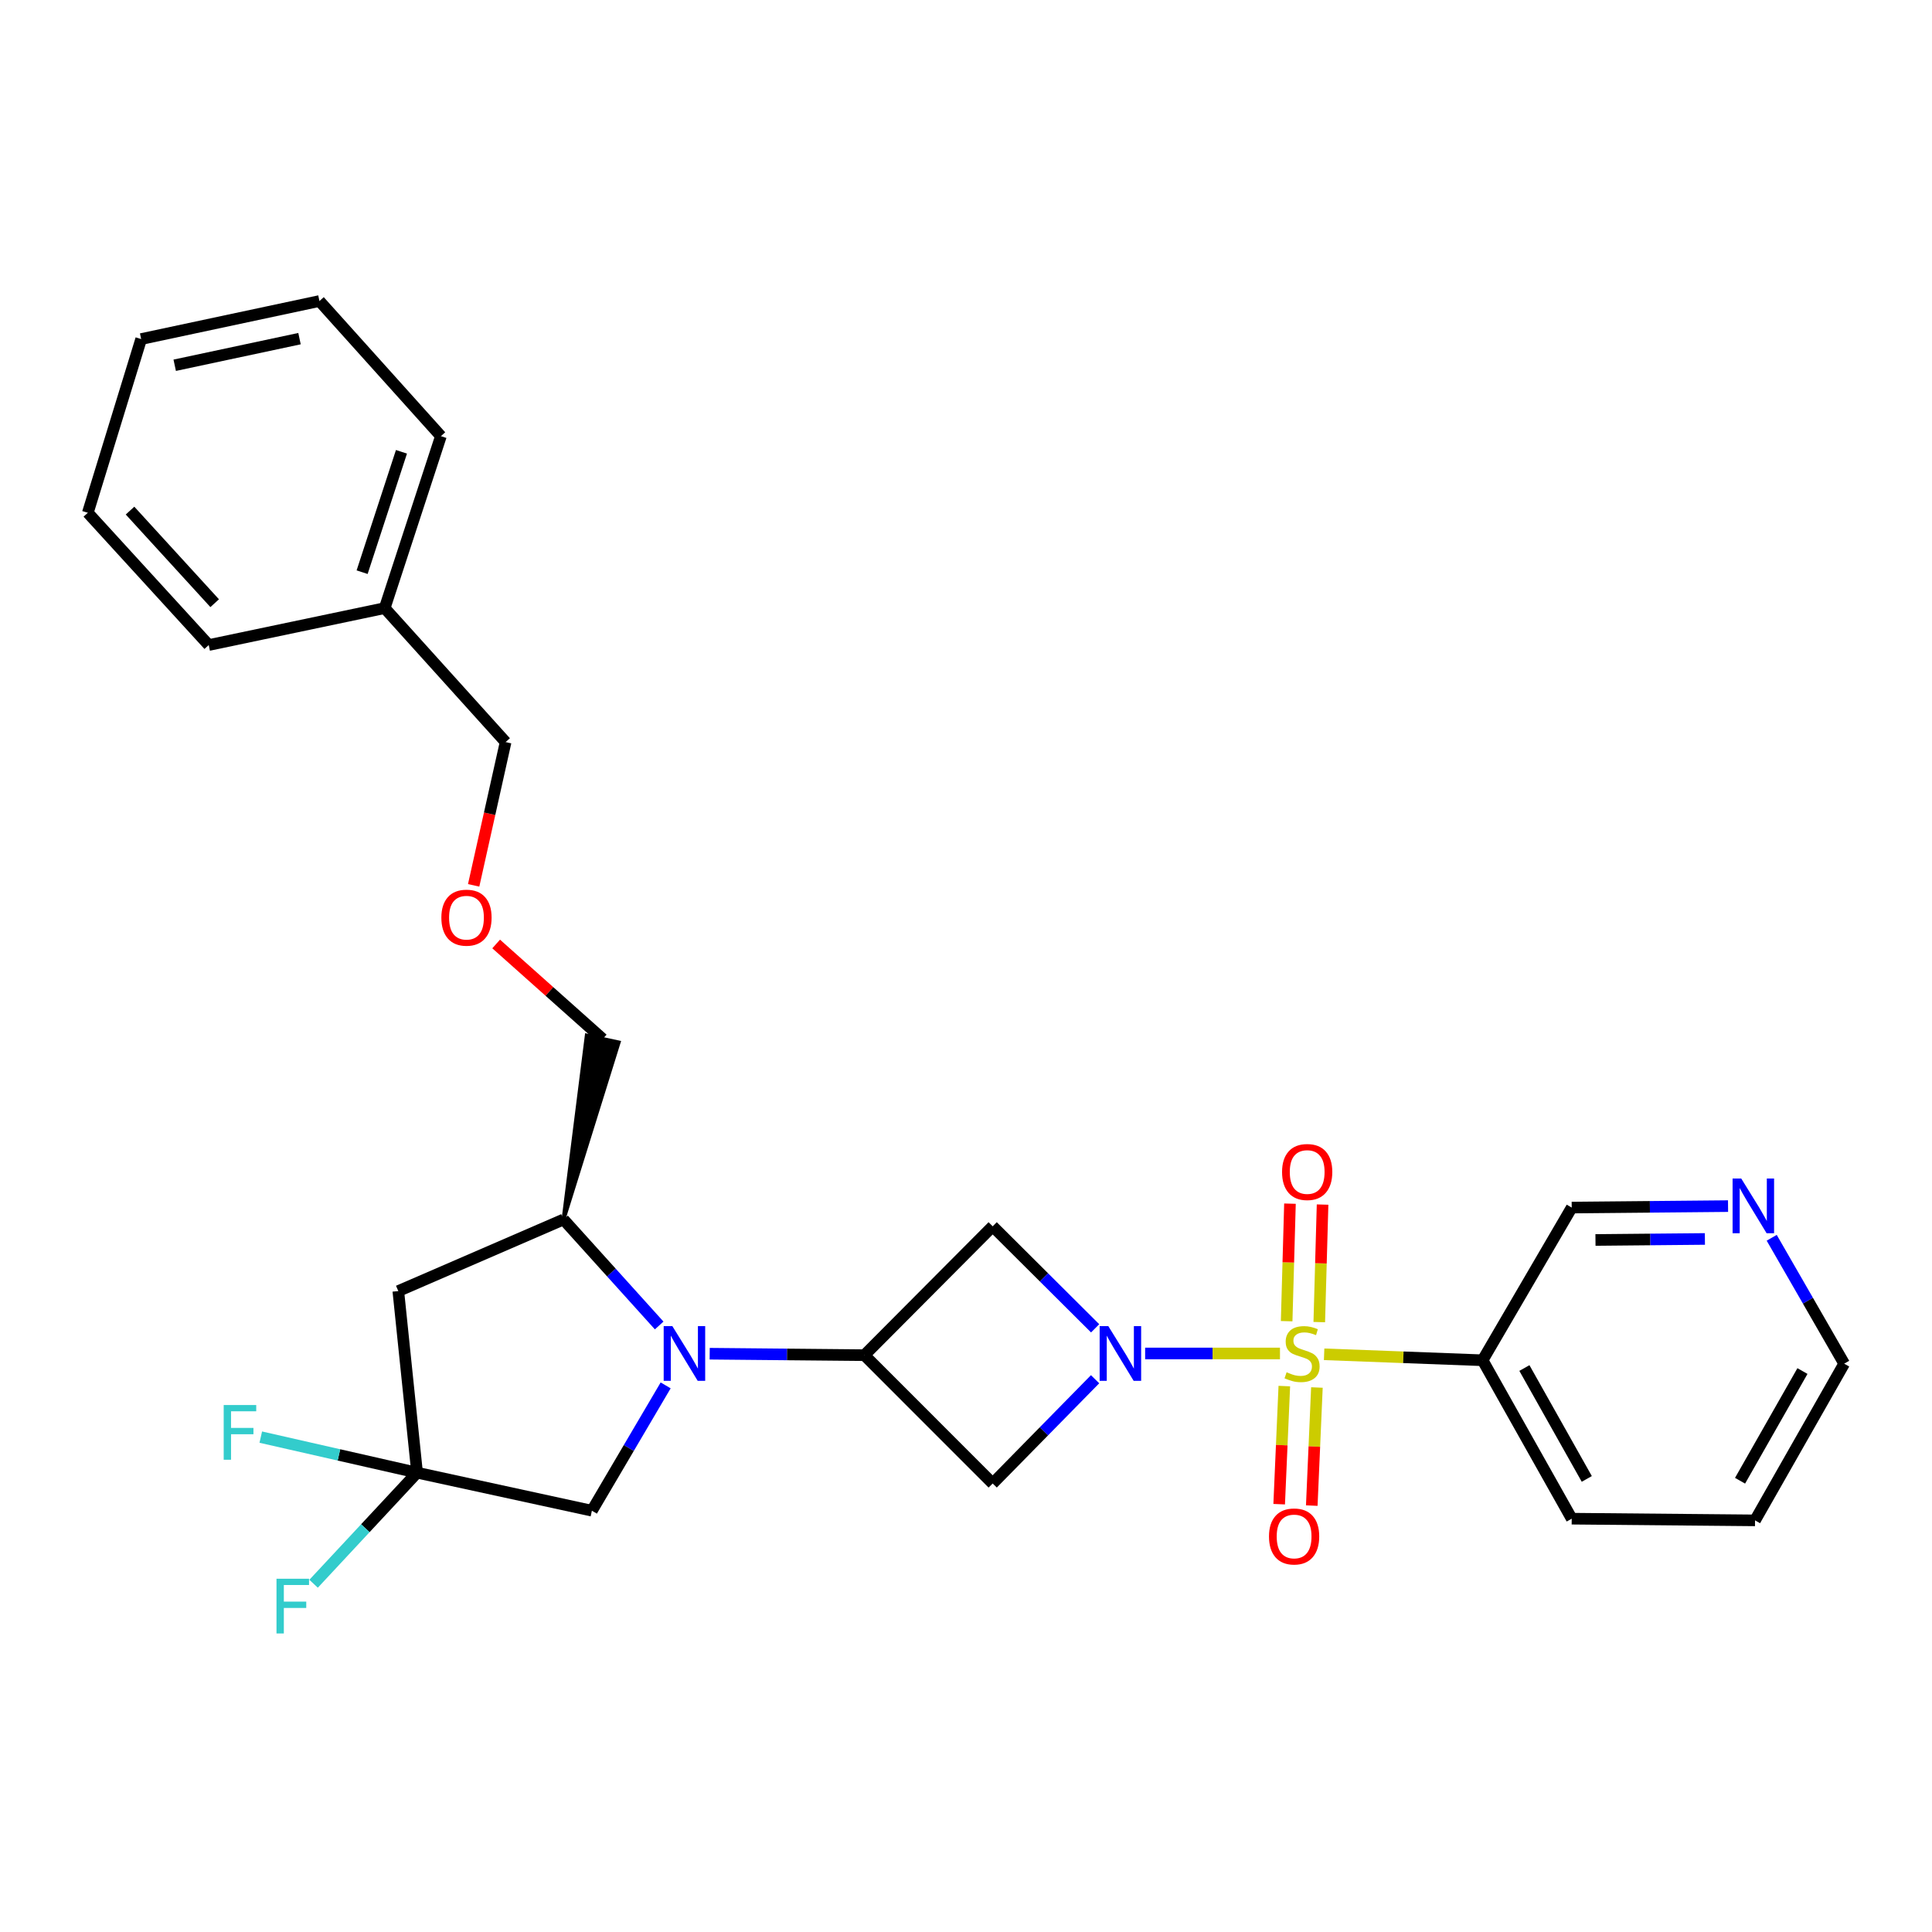 <?xml version='1.0' encoding='iso-8859-1'?>
<svg version='1.1' baseProfile='full'
              xmlns='http://www.w3.org/2000/svg'
                      xmlns:rdkit='http://www.rdkit.org/xml'
                      xmlns:xlink='http://www.w3.org/1999/xlink'
                  xml:space='preserve'
width='1000px' height='1000px' viewBox='0 0 1000 1000'>
<!-- END OF HEADER -->
<rect style='opacity:1.0;fill:#FFFFFF;stroke:none' width='1000' height='1000' x='0' y='0'> </rect>
<path class='bond-0' d='M 662.516,700.553 L 627.617,700.553' style='fill:none;fill-rule:evenodd;stroke:#CCCC00;stroke-width:6px;stroke-linecap:butt;stroke-linejoin:miter;stroke-opacity:1' />
<path class='bond-0' d='M 627.617,700.553 L 592.719,700.553' style='fill:none;fill-rule:evenodd;stroke:#0000FF;stroke-width:6px;stroke-linecap:butt;stroke-linejoin:miter;stroke-opacity:1' />
<path class='bond-6' d='M 685.365,700.983 L 726.377,702.527' style='fill:none;fill-rule:evenodd;stroke:#CCCC00;stroke-width:6px;stroke-linecap:butt;stroke-linejoin:miter;stroke-opacity:1' />
<path class='bond-6' d='M 726.377,702.527 L 767.389,704.071' style='fill:none;fill-rule:evenodd;stroke:#000000;stroke-width:6px;stroke-linecap:butt;stroke-linejoin:miter;stroke-opacity:1' />
<path class='bond-10' d='M 664.761,717.434 L 663.43,747.999' style='fill:none;fill-rule:evenodd;stroke:#CCCC00;stroke-width:6px;stroke-linecap:butt;stroke-linejoin:miter;stroke-opacity:1' />
<path class='bond-10' d='M 663.43,747.999 L 662.1,778.563' style='fill:none;fill-rule:evenodd;stroke:#FF0000;stroke-width:6px;stroke-linecap:butt;stroke-linejoin:miter;stroke-opacity:1' />
<path class='bond-10' d='M 681.632,718.168 L 680.302,748.733' style='fill:none;fill-rule:evenodd;stroke:#CCCC00;stroke-width:6px;stroke-linecap:butt;stroke-linejoin:miter;stroke-opacity:1' />
<path class='bond-10' d='M 680.302,748.733 L 678.971,779.297' style='fill:none;fill-rule:evenodd;stroke:#FF0000;stroke-width:6px;stroke-linecap:butt;stroke-linejoin:miter;stroke-opacity:1' />
<path class='bond-11' d='M 682.851,684.32 L 683.707,653.902' style='fill:none;fill-rule:evenodd;stroke:#CCCC00;stroke-width:6px;stroke-linecap:butt;stroke-linejoin:miter;stroke-opacity:1' />
<path class='bond-11' d='M 683.707,653.902 L 684.563,623.485' style='fill:none;fill-rule:evenodd;stroke:#FF0000;stroke-width:6px;stroke-linecap:butt;stroke-linejoin:miter;stroke-opacity:1' />
<path class='bond-11' d='M 665.97,683.844 L 666.826,653.427' style='fill:none;fill-rule:evenodd;stroke:#CCCC00;stroke-width:6px;stroke-linecap:butt;stroke-linejoin:miter;stroke-opacity:1' />
<path class='bond-11' d='M 666.826,653.427 L 667.682,623.01' style='fill:none;fill-rule:evenodd;stroke:#FF0000;stroke-width:6px;stroke-linecap:butt;stroke-linejoin:miter;stroke-opacity:1' />
<path class='bond-3' d='M 566.842,687.537 L 540.326,661.134' style='fill:none;fill-rule:evenodd;stroke:#0000FF;stroke-width:6px;stroke-linecap:butt;stroke-linejoin:miter;stroke-opacity:1' />
<path class='bond-3' d='M 540.326,661.134 L 513.81,634.731' style='fill:none;fill-rule:evenodd;stroke:#000000;stroke-width:6px;stroke-linecap:butt;stroke-linejoin:miter;stroke-opacity:1' />
<path class='bond-4' d='M 566.815,713.887 L 540.313,740.868' style='fill:none;fill-rule:evenodd;stroke:#0000FF;stroke-width:6px;stroke-linecap:butt;stroke-linejoin:miter;stroke-opacity:1' />
<path class='bond-4' d='M 540.313,740.868 L 513.81,767.848' style='fill:none;fill-rule:evenodd;stroke:#000000;stroke-width:6px;stroke-linecap:butt;stroke-linejoin:miter;stroke-opacity:1' />
<path class='bond-1' d='M 367.333,700.677 L 407.374,701.056' style='fill:none;fill-rule:evenodd;stroke:#0000FF;stroke-width:6px;stroke-linecap:butt;stroke-linejoin:miter;stroke-opacity:1' />
<path class='bond-1' d='M 407.374,701.056 L 447.415,701.435' style='fill:none;fill-rule:evenodd;stroke:#000000;stroke-width:6px;stroke-linecap:butt;stroke-linejoin:miter;stroke-opacity:1' />
<path class='bond-8' d='M 341.189,686.064 L 316.434,658.634' style='fill:none;fill-rule:evenodd;stroke:#0000FF;stroke-width:6px;stroke-linecap:butt;stroke-linejoin:miter;stroke-opacity:1' />
<path class='bond-8' d='M 316.434,658.634 L 291.678,631.203' style='fill:none;fill-rule:evenodd;stroke:#000000;stroke-width:6px;stroke-linecap:butt;stroke-linejoin:miter;stroke-opacity:1' />
<path class='bond-9' d='M 344.54,717.074 L 325.45,749.507' style='fill:none;fill-rule:evenodd;stroke:#0000FF;stroke-width:6px;stroke-linecap:butt;stroke-linejoin:miter;stroke-opacity:1' />
<path class='bond-9' d='M 325.45,749.507 L 306.361,781.94' style='fill:none;fill-rule:evenodd;stroke:#000000;stroke-width:6px;stroke-linecap:butt;stroke-linejoin:miter;stroke-opacity:1' />
<path class='bond-2' d='M 447.415,701.435 L 513.81,767.848' style='fill:none;fill-rule:evenodd;stroke:#000000;stroke-width:6px;stroke-linecap:butt;stroke-linejoin:miter;stroke-opacity:1' />
<path class='bond-28' d='M 447.415,701.435 L 513.81,634.731' style='fill:none;fill-rule:evenodd;stroke:#000000;stroke-width:6px;stroke-linecap:butt;stroke-linejoin:miter;stroke-opacity:1' />
<path class='bond-5' d='M 215.883,762.257 L 306.361,781.94' style='fill:none;fill-rule:evenodd;stroke:#000000;stroke-width:6px;stroke-linecap:butt;stroke-linejoin:miter;stroke-opacity:1' />
<path class='bond-13' d='M 215.883,762.257 L 189.099,791.002' style='fill:none;fill-rule:evenodd;stroke:#000000;stroke-width:6px;stroke-linecap:butt;stroke-linejoin:miter;stroke-opacity:1' />
<path class='bond-13' d='M 189.099,791.002 L 162.314,819.747' style='fill:none;fill-rule:evenodd;stroke:#33CCCC;stroke-width:6px;stroke-linecap:butt;stroke-linejoin:miter;stroke-opacity:1' />
<path class='bond-14' d='M 215.883,762.257 L 175.429,753.054' style='fill:none;fill-rule:evenodd;stroke:#000000;stroke-width:6px;stroke-linecap:butt;stroke-linejoin:miter;stroke-opacity:1' />
<path class='bond-14' d='M 175.429,753.054 L 134.975,743.851' style='fill:none;fill-rule:evenodd;stroke:#33CCCC;stroke-width:6px;stroke-linecap:butt;stroke-linejoin:miter;stroke-opacity:1' />
<path class='bond-30' d='M 215.883,762.257 L 206.164,668.252' style='fill:none;fill-rule:evenodd;stroke:#000000;stroke-width:6px;stroke-linecap:butt;stroke-linejoin:miter;stroke-opacity:1' />
<path class='bond-15' d='M 767.389,704.071 L 813.519,625.039' style='fill:none;fill-rule:evenodd;stroke:#000000;stroke-width:6px;stroke-linecap:butt;stroke-linejoin:miter;stroke-opacity:1' />
<path class='bond-18' d='M 767.389,704.071 L 813.519,786.068' style='fill:none;fill-rule:evenodd;stroke:#000000;stroke-width:6px;stroke-linecap:butt;stroke-linejoin:miter;stroke-opacity:1' />
<path class='bond-18' d='M 789.026,708.091 L 821.317,765.488' style='fill:none;fill-rule:evenodd;stroke:#000000;stroke-width:6px;stroke-linecap:butt;stroke-linejoin:miter;stroke-opacity:1' />
<path class='bond-7' d='M 206.164,668.252 L 291.678,631.203' style='fill:none;fill-rule:evenodd;stroke:#000000;stroke-width:6px;stroke-linecap:butt;stroke-linejoin:miter;stroke-opacity:1' />
<path class='bond-17' d='M 291.678,631.203 L 320.213,539.562 L 303.71,535.979 Z' style='fill:#000000;fill-rule:evenodd;fill-opacity:1;stroke:#000000;stroke-width:2px;stroke-linecap:butt;stroke-linejoin:miter;stroke-opacity:1;' />
<path class='bond-12' d='M 894.434,624.28 L 853.977,624.66' style='fill:none;fill-rule:evenodd;stroke:#0000FF;stroke-width:6px;stroke-linecap:butt;stroke-linejoin:miter;stroke-opacity:1' />
<path class='bond-12' d='M 853.977,624.66 L 813.519,625.039' style='fill:none;fill-rule:evenodd;stroke:#000000;stroke-width:6px;stroke-linecap:butt;stroke-linejoin:miter;stroke-opacity:1' />
<path class='bond-12' d='M 882.455,641.281 L 854.135,641.546' style='fill:none;fill-rule:evenodd;stroke:#0000FF;stroke-width:6px;stroke-linecap:butt;stroke-linejoin:miter;stroke-opacity:1' />
<path class='bond-12' d='M 854.135,641.546 L 825.815,641.812' style='fill:none;fill-rule:evenodd;stroke:#000000;stroke-width:6px;stroke-linecap:butt;stroke-linejoin:miter;stroke-opacity:1' />
<path class='bond-29' d='M 917.032,640.674 L 935.789,673.254' style='fill:none;fill-rule:evenodd;stroke:#0000FF;stroke-width:6px;stroke-linecap:butt;stroke-linejoin:miter;stroke-opacity:1' />
<path class='bond-29' d='M 935.789,673.254 L 954.545,705.835' style='fill:none;fill-rule:evenodd;stroke:#000000;stroke-width:6px;stroke-linecap:butt;stroke-linejoin:miter;stroke-opacity:1' />
<path class='bond-16' d='M 256.81,488.599 L 284.386,513.185' style='fill:none;fill-rule:evenodd;stroke:#FF0000;stroke-width:6px;stroke-linecap:butt;stroke-linejoin:miter;stroke-opacity:1' />
<path class='bond-16' d='M 284.386,513.185 L 311.962,537.77' style='fill:none;fill-rule:evenodd;stroke:#000000;stroke-width:6px;stroke-linecap:butt;stroke-linejoin:miter;stroke-opacity:1' />
<path class='bond-21' d='M 245.162,458.258 L 253.433,421.182' style='fill:none;fill-rule:evenodd;stroke:#FF0000;stroke-width:6px;stroke-linecap:butt;stroke-linejoin:miter;stroke-opacity:1' />
<path class='bond-21' d='M 253.433,421.182 L 261.704,384.107' style='fill:none;fill-rule:evenodd;stroke:#000000;stroke-width:6px;stroke-linecap:butt;stroke-linejoin:miter;stroke-opacity:1' />
<path class='bond-24' d='M 813.519,786.068 L 908.406,786.94' style='fill:none;fill-rule:evenodd;stroke:#000000;stroke-width:6px;stroke-linecap:butt;stroke-linejoin:miter;stroke-opacity:1' />
<path class='bond-19' d='M 199.118,314.757 L 261.704,384.107' style='fill:none;fill-rule:evenodd;stroke:#000000;stroke-width:6px;stroke-linecap:butt;stroke-linejoin:miter;stroke-opacity:1' />
<path class='bond-22' d='M 199.118,314.757 L 228.211,225.752' style='fill:none;fill-rule:evenodd;stroke:#000000;stroke-width:6px;stroke-linecap:butt;stroke-linejoin:miter;stroke-opacity:1' />
<path class='bond-22' d='M 187.431,296.16 L 207.796,233.856' style='fill:none;fill-rule:evenodd;stroke:#000000;stroke-width:6px;stroke-linecap:butt;stroke-linejoin:miter;stroke-opacity:1' />
<path class='bond-23' d='M 199.118,314.757 L 108.04,333.877' style='fill:none;fill-rule:evenodd;stroke:#000000;stroke-width:6px;stroke-linecap:butt;stroke-linejoin:miter;stroke-opacity:1' />
<path class='bond-20' d='M 954.545,705.835 L 908.406,786.94' style='fill:none;fill-rule:evenodd;stroke:#000000;stroke-width:6px;stroke-linecap:butt;stroke-linejoin:miter;stroke-opacity:1' />
<path class='bond-20' d='M 932.946,709.651 L 900.649,766.424' style='fill:none;fill-rule:evenodd;stroke:#000000;stroke-width:6px;stroke-linecap:butt;stroke-linejoin:miter;stroke-opacity:1' />
<path class='bond-25' d='M 228.211,225.752 L 165.344,155.812' style='fill:none;fill-rule:evenodd;stroke:#000000;stroke-width:6px;stroke-linecap:butt;stroke-linejoin:miter;stroke-opacity:1' />
<path class='bond-26' d='M 108.04,333.877 L 45.455,265.409' style='fill:none;fill-rule:evenodd;stroke:#000000;stroke-width:6px;stroke-linecap:butt;stroke-linejoin:miter;stroke-opacity:1' />
<path class='bond-26' d='M 111.117,312.213 L 67.307,264.286' style='fill:none;fill-rule:evenodd;stroke:#000000;stroke-width:6px;stroke-linecap:butt;stroke-linejoin:miter;stroke-opacity:1' />
<path class='bond-31' d='M 165.344,155.812 L 73.065,175.494' style='fill:none;fill-rule:evenodd;stroke:#000000;stroke-width:6px;stroke-linecap:butt;stroke-linejoin:miter;stroke-opacity:1' />
<path class='bond-31' d='M 155.025,175.28 L 90.43,189.058' style='fill:none;fill-rule:evenodd;stroke:#000000;stroke-width:6px;stroke-linecap:butt;stroke-linejoin:miter;stroke-opacity:1' />
<path class='bond-27' d='M 45.455,265.409 L 73.065,175.494' style='fill:none;fill-rule:evenodd;stroke:#000000;stroke-width:6px;stroke-linecap:butt;stroke-linejoin:miter;stroke-opacity:1' />
<path  class='atom-0' d='M 665.947 710.273
Q 666.267 710.393, 667.587 710.953
Q 668.907 711.513, 670.347 711.873
Q 671.827 712.193, 673.267 712.193
Q 675.947 712.193, 677.507 710.913
Q 679.067 709.593, 679.067 707.313
Q 679.067 705.753, 678.267 704.793
Q 677.507 703.833, 676.307 703.313
Q 675.107 702.793, 673.107 702.193
Q 670.587 701.433, 669.067 700.713
Q 667.587 699.993, 666.507 698.473
Q 665.467 696.953, 665.467 694.393
Q 665.467 690.833, 667.867 688.633
Q 670.307 686.433, 675.107 686.433
Q 678.387 686.433, 682.107 687.993
L 681.187 691.073
Q 677.787 689.673, 675.227 689.673
Q 672.467 689.673, 670.947 690.833
Q 669.427 691.953, 669.467 693.913
Q 669.467 695.433, 670.227 696.353
Q 671.027 697.273, 672.147 697.793
Q 673.307 698.313, 675.227 698.913
Q 677.787 699.713, 679.307 700.513
Q 680.827 701.313, 681.907 702.953
Q 683.027 704.553, 683.027 707.313
Q 683.027 711.233, 680.387 713.353
Q 677.787 715.433, 673.427 715.433
Q 670.907 715.433, 668.987 714.873
Q 667.107 714.353, 664.867 713.433
L 665.947 710.273
' fill='#CCCC00'/>
<path  class='atom-1' d='M 573.654 686.393
L 582.934 701.393
Q 583.854 702.873, 585.334 705.553
Q 586.814 708.233, 586.894 708.393
L 586.894 686.393
L 590.654 686.393
L 590.654 714.713
L 586.774 714.713
L 576.814 698.313
Q 575.654 696.393, 574.414 694.193
Q 573.214 691.993, 572.854 691.313
L 572.854 714.713
L 569.174 714.713
L 569.174 686.393
L 573.654 686.393
' fill='#0000FF'/>
<path  class='atom-2' d='M 348.004 686.393
L 357.284 701.393
Q 358.204 702.873, 359.684 705.553
Q 361.164 708.233, 361.244 708.393
L 361.244 686.393
L 365.004 686.393
L 365.004 714.713
L 361.124 714.713
L 351.164 698.313
Q 350.004 696.393, 348.764 694.193
Q 347.564 691.993, 347.204 691.313
L 347.204 714.713
L 343.524 714.713
L 343.524 686.393
L 348.004 686.393
' fill='#0000FF'/>
<path  class='atom-11' d='M 656.828 795.267
Q 656.828 788.467, 660.188 784.667
Q 663.548 780.867, 669.828 780.867
Q 676.108 780.867, 679.468 784.667
Q 682.828 788.467, 682.828 795.267
Q 682.828 802.147, 679.428 806.067
Q 676.028 809.947, 669.828 809.947
Q 663.588 809.947, 660.188 806.067
Q 656.828 802.187, 656.828 795.267
M 669.828 806.747
Q 674.148 806.747, 676.468 803.867
Q 678.828 800.947, 678.828 795.267
Q 678.828 789.707, 676.468 786.907
Q 674.148 784.067, 669.828 784.067
Q 665.508 784.067, 663.148 786.867
Q 660.828 789.667, 660.828 795.267
Q 660.828 800.987, 663.148 803.867
Q 665.508 806.747, 669.828 806.747
' fill='#FF0000'/>
<path  class='atom-12' d='M 663.593 606.628
Q 663.593 599.828, 666.953 596.028
Q 670.313 592.228, 676.593 592.228
Q 682.873 592.228, 686.233 596.028
Q 689.593 599.828, 689.593 606.628
Q 689.593 613.508, 686.193 617.428
Q 682.793 621.308, 676.593 621.308
Q 670.353 621.308, 666.953 617.428
Q 663.593 613.548, 663.593 606.628
M 676.593 618.108
Q 680.913 618.108, 683.233 615.228
Q 685.593 612.308, 685.593 606.628
Q 685.593 601.068, 683.233 598.268
Q 680.913 595.428, 676.593 595.428
Q 672.273 595.428, 669.913 598.228
Q 667.593 601.028, 667.593 606.628
Q 667.593 612.348, 669.913 615.228
Q 672.273 618.108, 676.593 618.108
' fill='#FF0000'/>
<path  class='atom-13' d='M 901.264 609.998
L 910.544 624.998
Q 911.464 626.478, 912.944 629.158
Q 914.424 631.838, 914.504 631.998
L 914.504 609.998
L 918.264 609.998
L 918.264 638.318
L 914.384 638.318
L 904.424 621.918
Q 903.264 619.998, 902.024 617.798
Q 900.824 615.598, 900.464 614.918
L 900.464 638.318
L 896.784 638.318
L 896.784 609.998
L 901.264 609.998
' fill='#0000FF'/>
<path  class='atom-14' d='M 143.114 817.156
L 159.954 817.156
L 159.954 820.396
L 146.914 820.396
L 146.914 828.996
L 158.514 828.996
L 158.514 832.276
L 146.914 832.276
L 146.914 845.476
L 143.114 845.476
L 143.114 817.156
' fill='#33CCCC'/>
<path  class='atom-15' d='M 115.785 727.241
L 132.625 727.241
L 132.625 730.481
L 119.585 730.481
L 119.585 739.081
L 131.185 739.081
L 131.185 742.361
L 119.585 742.361
L 119.585 755.561
L 115.785 755.561
L 115.785 727.241
' fill='#33CCCC'/>
<path  class='atom-17' d='M 228.449 474.983
Q 228.449 468.183, 231.809 464.383
Q 235.169 460.583, 241.449 460.583
Q 247.729 460.583, 251.089 464.383
Q 254.449 468.183, 254.449 474.983
Q 254.449 481.863, 251.049 485.783
Q 247.649 489.663, 241.449 489.663
Q 235.209 489.663, 231.809 485.783
Q 228.449 481.903, 228.449 474.983
M 241.449 486.463
Q 245.769 486.463, 248.089 483.583
Q 250.449 480.663, 250.449 474.983
Q 250.449 469.423, 248.089 466.623
Q 245.769 463.783, 241.449 463.783
Q 237.129 463.783, 234.769 466.583
Q 232.449 469.383, 232.449 474.983
Q 232.449 480.703, 234.769 483.583
Q 237.129 486.463, 241.449 486.463
' fill='#FF0000'/>
</svg>
